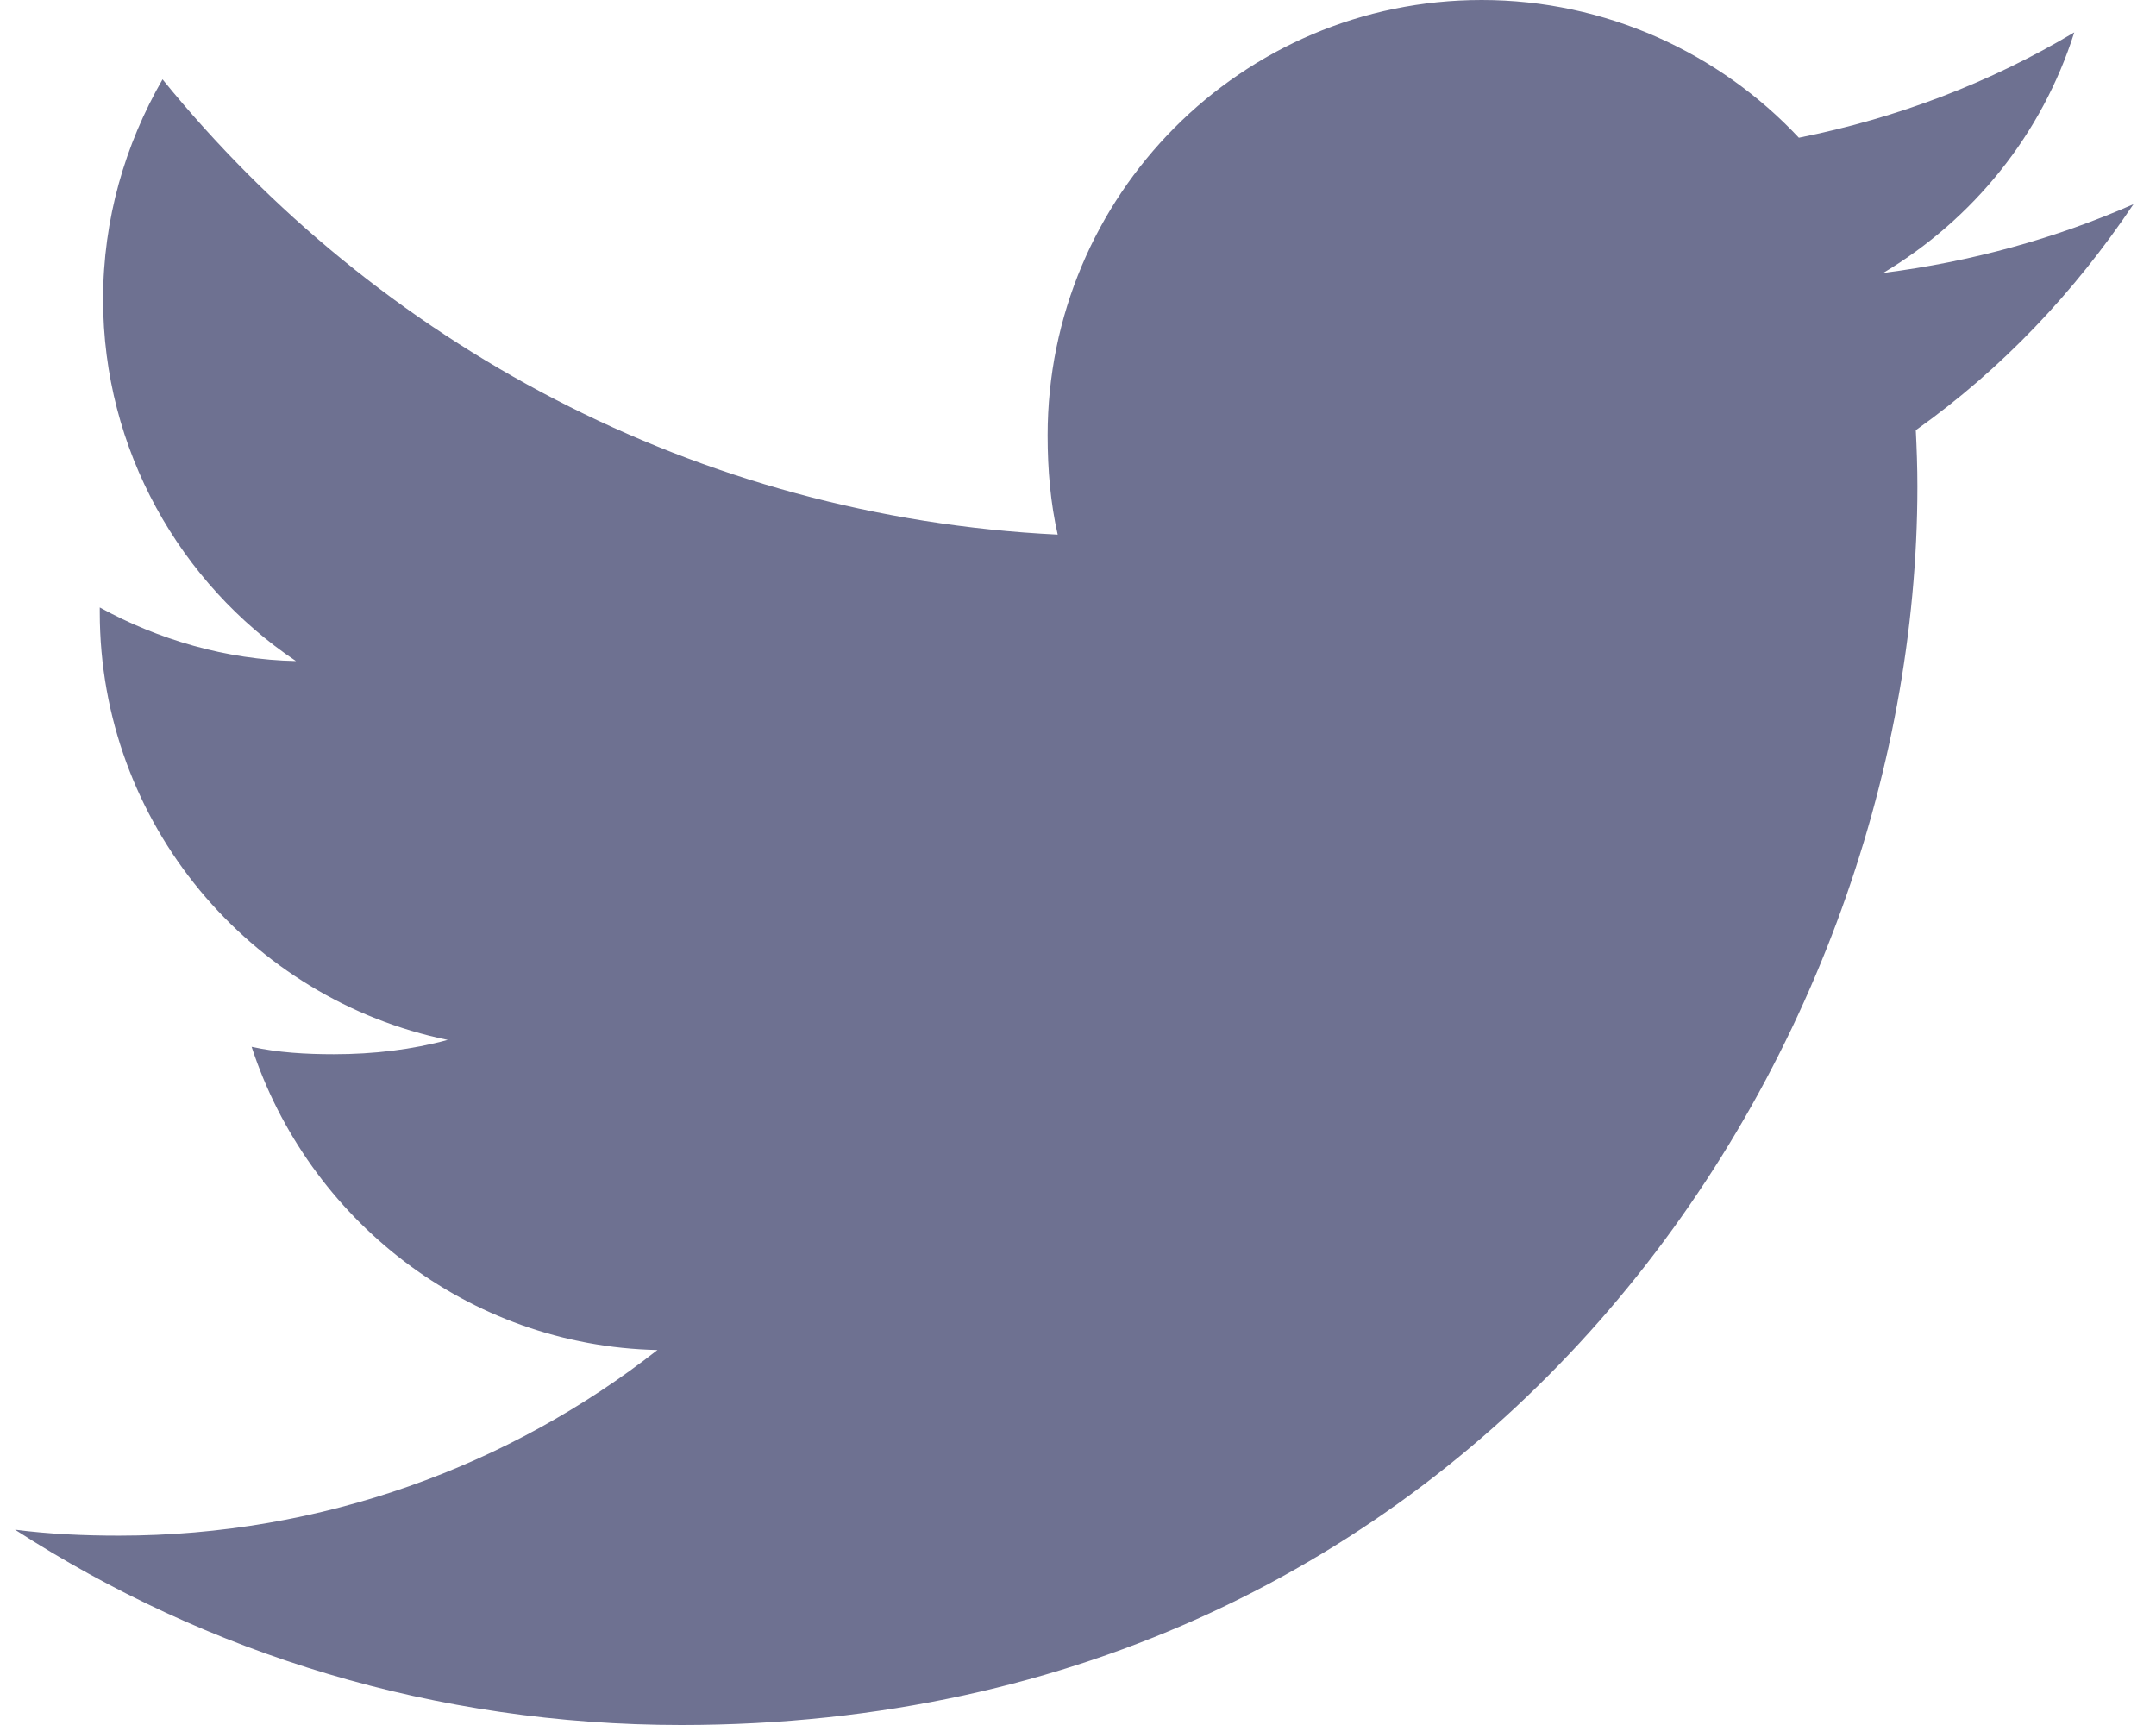 <svg width="65" height="52" viewBox="0 0 65 52" fill="none" xmlns="http://www.w3.org/2000/svg">
<path d="M64.32 6.156C61.945 7.2 59.414 7.892 56.776 8.228C59.49 6.604 61.562 4.052 62.536 0.976C60.005 2.488 57.211 3.556 54.233 4.152C51.83 1.588 48.405 0 44.669 0C37.42 0 31.584 5.896 31.584 13.124C31.584 14.164 31.672 15.164 31.888 16.116C21.002 15.584 11.37 10.356 4.9 2.392C3.77 4.356 3.108 6.604 3.108 9.024C3.108 13.568 5.443 17.596 8.923 19.928C6.82 19.888 4.756 19.276 3.008 18.312C3.008 18.352 3.008 18.404 3.008 18.456C3.008 24.832 7.546 30.128 13.498 31.348C12.432 31.64 11.271 31.78 10.065 31.78C9.227 31.78 8.381 31.732 7.586 31.556C9.283 36.752 14.097 40.572 19.821 40.696C15.366 44.188 9.71 46.292 3.587 46.292C2.513 46.292 1.483 46.244 0.453 46.112C6.253 49.86 13.127 52 20.539 52C44.633 52 57.806 32 57.806 14.664C57.806 14.084 57.786 13.524 57.758 12.968C60.356 11.12 62.54 8.812 64.32 6.156Z" fill="#6E7191"/>
</svg>
